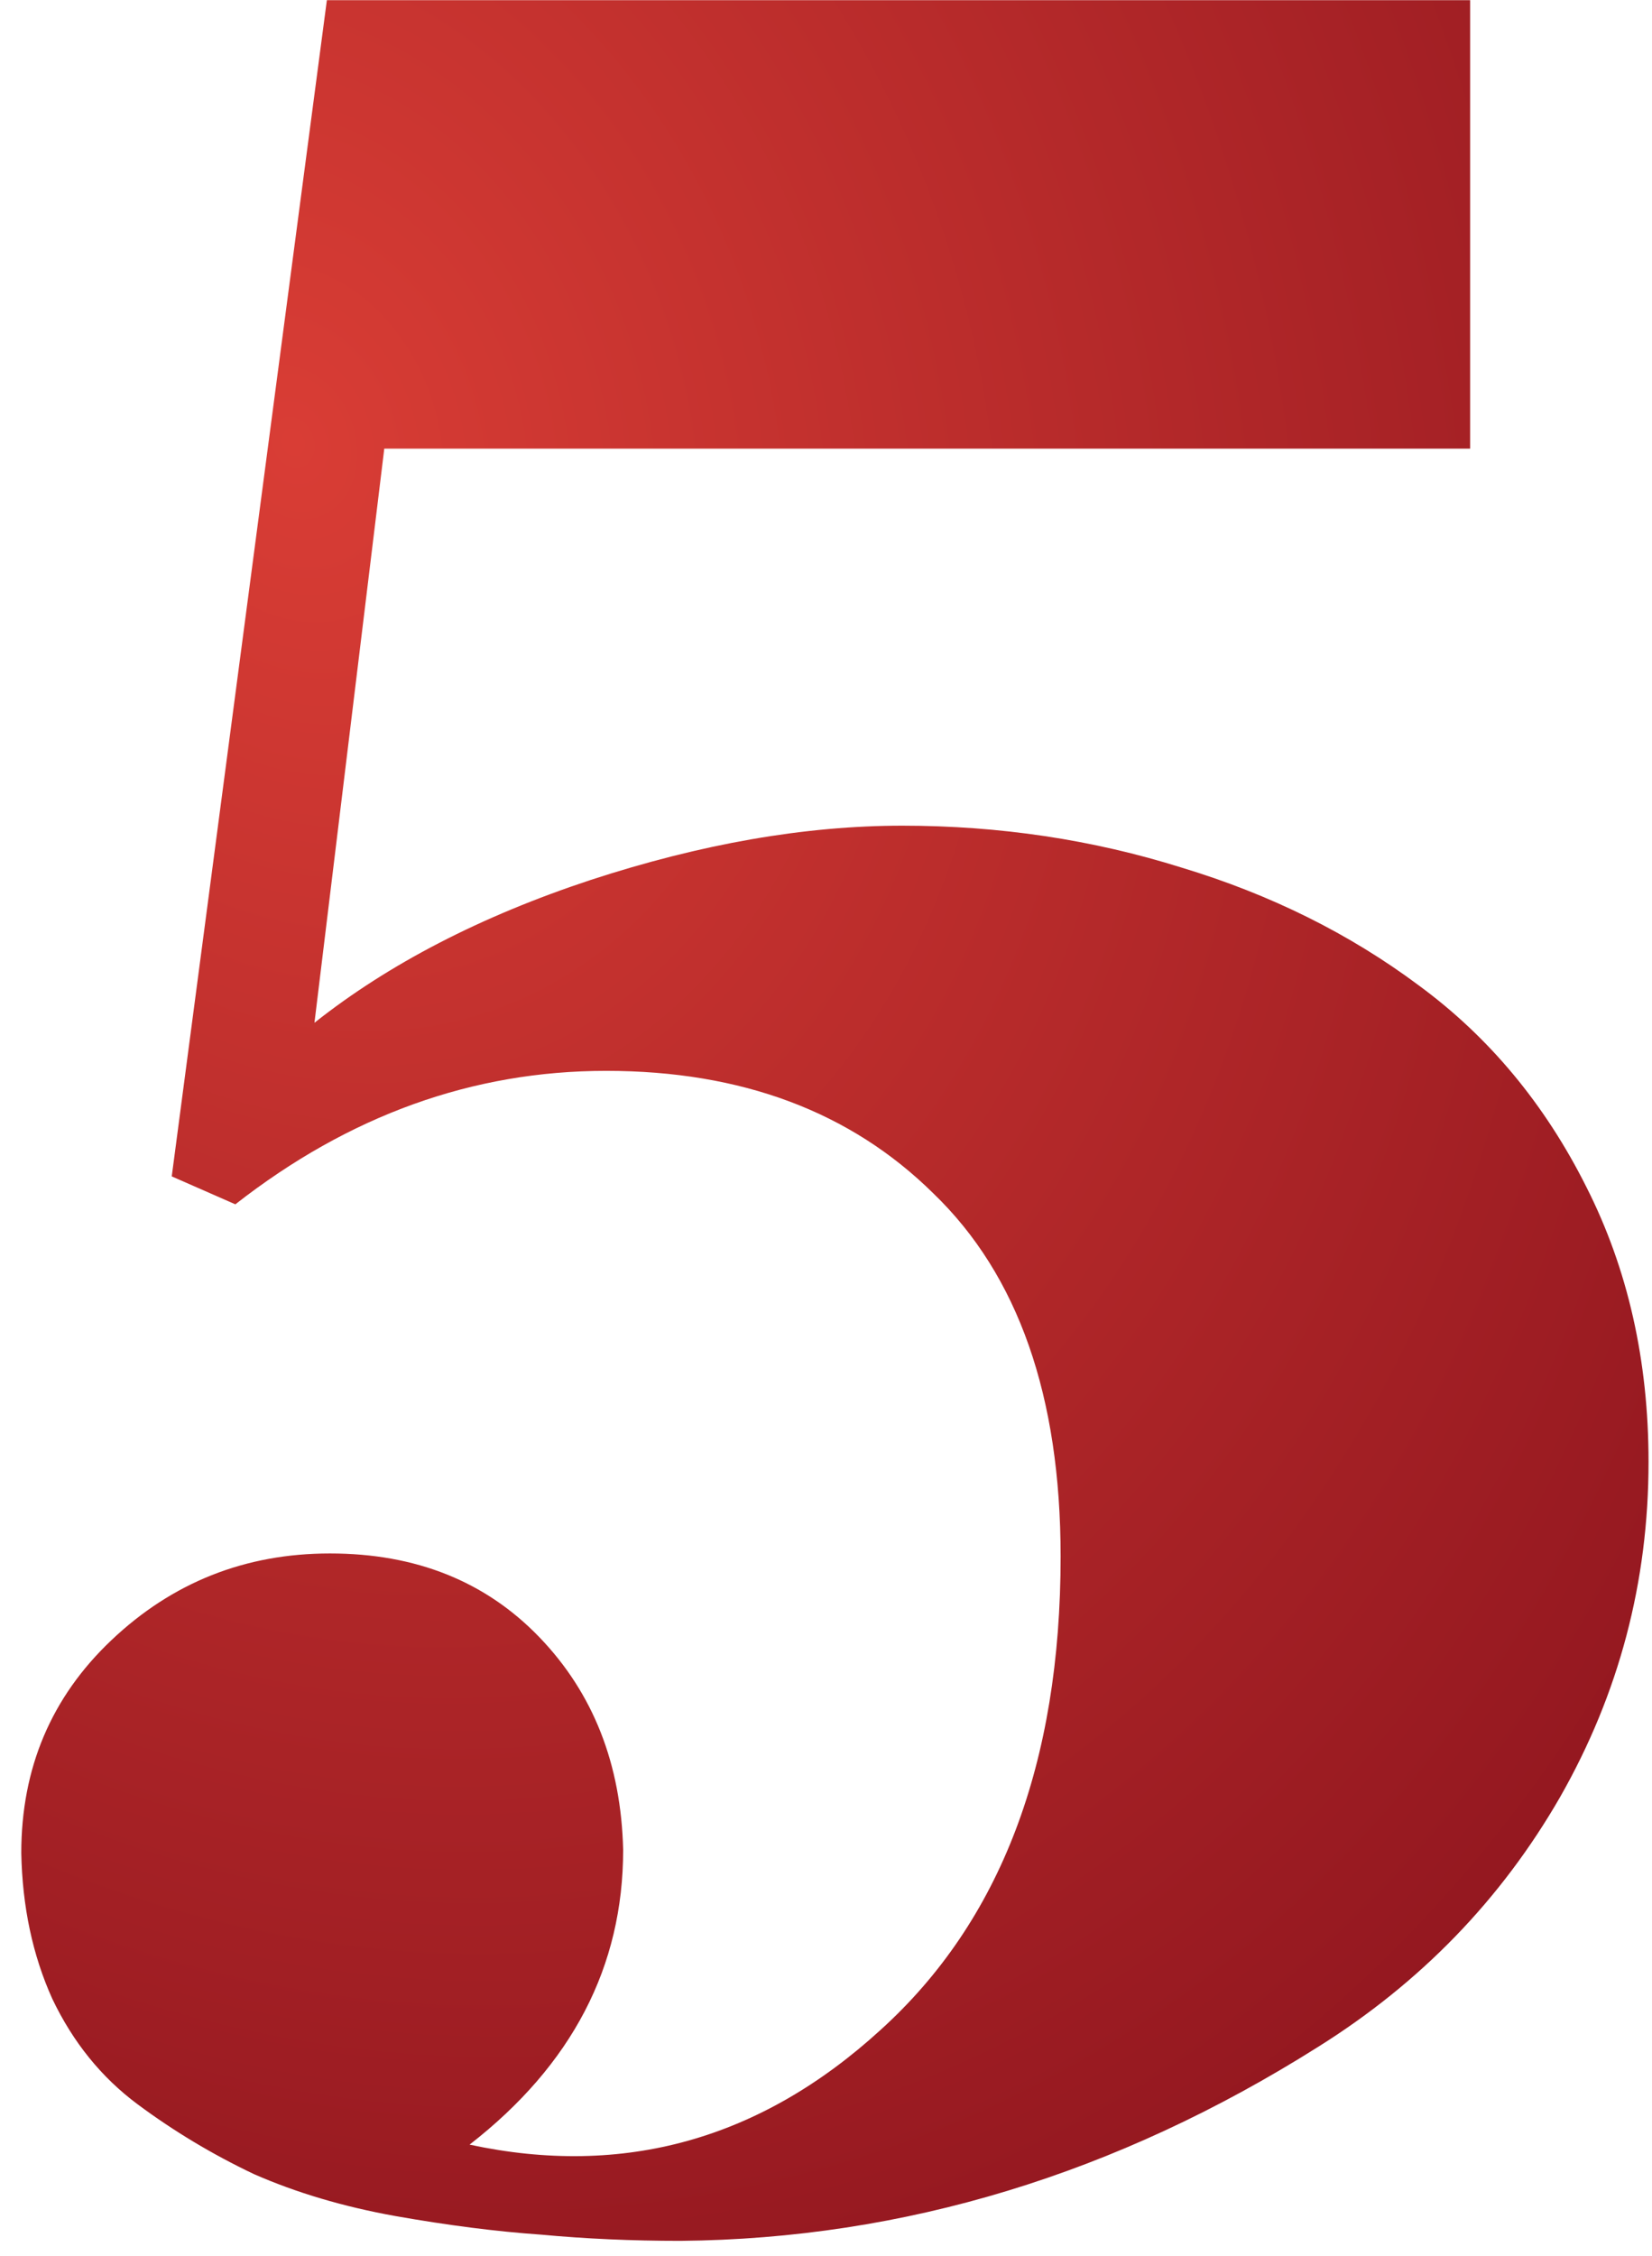 <?xml version="1.0" encoding="UTF-8"?> <svg xmlns="http://www.w3.org/2000/svg" width="52" height="71" viewBox="0 0 52 71" fill="none"> <path d="M46.275 0.006V14.117H12.096L9.898 32.184C12.242 30.328 15.139 28.831 18.59 27.691C22.073 26.552 25.344 25.982 28.404 25.982C31.464 25.982 34.394 26.422 37.193 27.301C39.993 28.147 42.483 29.384 44.664 31.012C46.878 32.639 48.635 34.755 49.938 37.359C51.24 39.931 51.891 42.812 51.891 46.002C51.891 49.778 50.963 53.294 49.107 56.549C47.252 59.772 44.713 62.392 41.49 64.41C35.143 68.414 28.453 70.449 21.422 70.514C19.892 70.514 18.427 70.449 17.027 70.318C15.628 70.221 14.098 70.025 12.438 69.732C10.81 69.439 9.329 69 7.994 68.414C6.692 67.796 5.471 67.063 4.332 66.217C3.193 65.37 2.298 64.264 1.646 62.897C1.028 61.529 0.702 59.999 0.67 58.307C0.67 55.637 1.614 53.408 3.502 51.617C5.423 49.794 7.717 48.883 10.387 48.883C13.088 48.883 15.286 49.762 16.979 51.52C18.671 53.277 19.55 55.507 19.615 58.209C19.615 61.887 18.004 64.98 14.781 67.486C19.631 68.528 23.945 67.324 27.721 63.873C31.497 60.455 33.385 55.491 33.385 48.98C33.385 43.935 32.05 40.126 29.381 37.555C26.777 34.983 23.342 33.697 19.078 33.697C14.879 33.697 10.989 35.097 7.408 37.897L5.406 37.018L10.289 0.006H46.275Z" fill="url(#paint0_radial)"></path> <defs> <radialGradient id="paint0_radial" cx="0" cy="0" r="1" gradientUnits="userSpaceOnUse" gradientTransform="translate(8.231 13.725) rotate(64.352) scale(88.77 69.551)"> <stop stop-color="#D93D35"></stop> <stop offset="1" stop-color="#770817"></stop> </radialGradient> </defs> </svg> 
